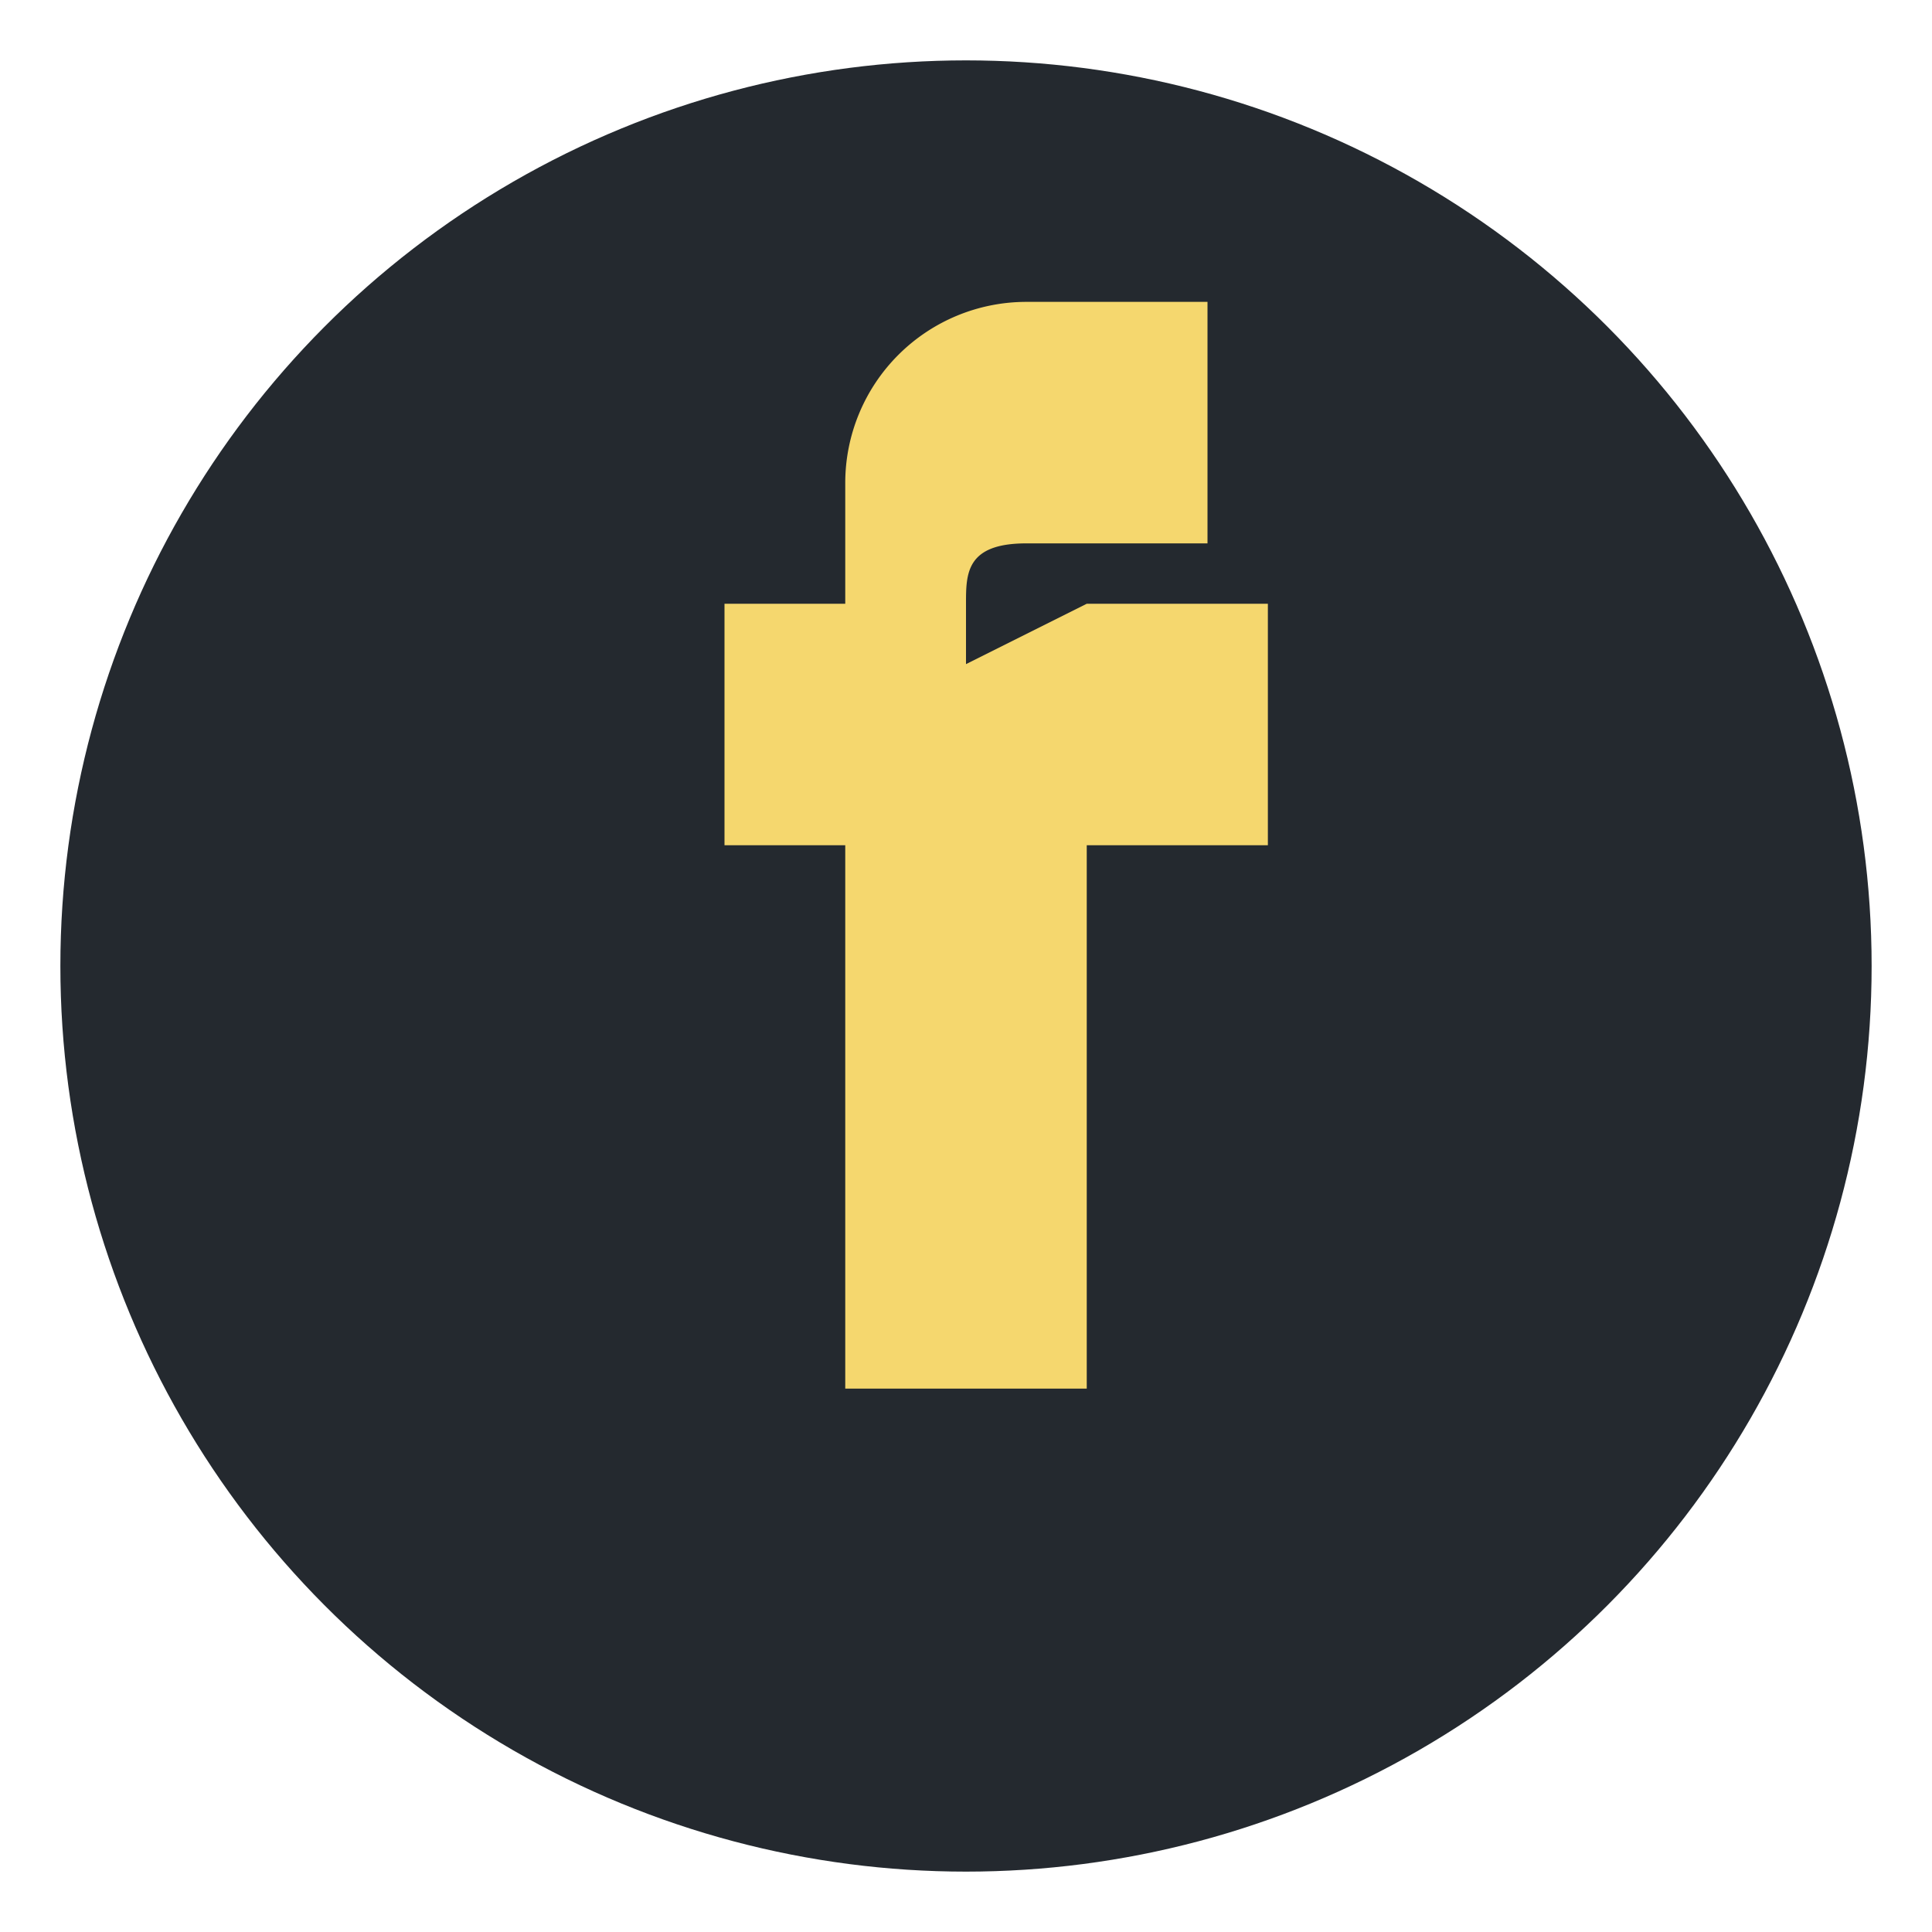 <?xml version="1.0" encoding="UTF-8"?>
<svg xmlns="http://www.w3.org/2000/svg" width="32" height="32" viewBox="0 0 32 32"><circle cx="16" cy="16" r="15" fill="#24292F"/><path d="M18 10h3v4h-3v9h-4v-9h-2v-4h2v-2a3 3 0 013-3h3v4h-3c-1 0-1 .5-1 1v1z" fill="#F5D76E"/></svg>